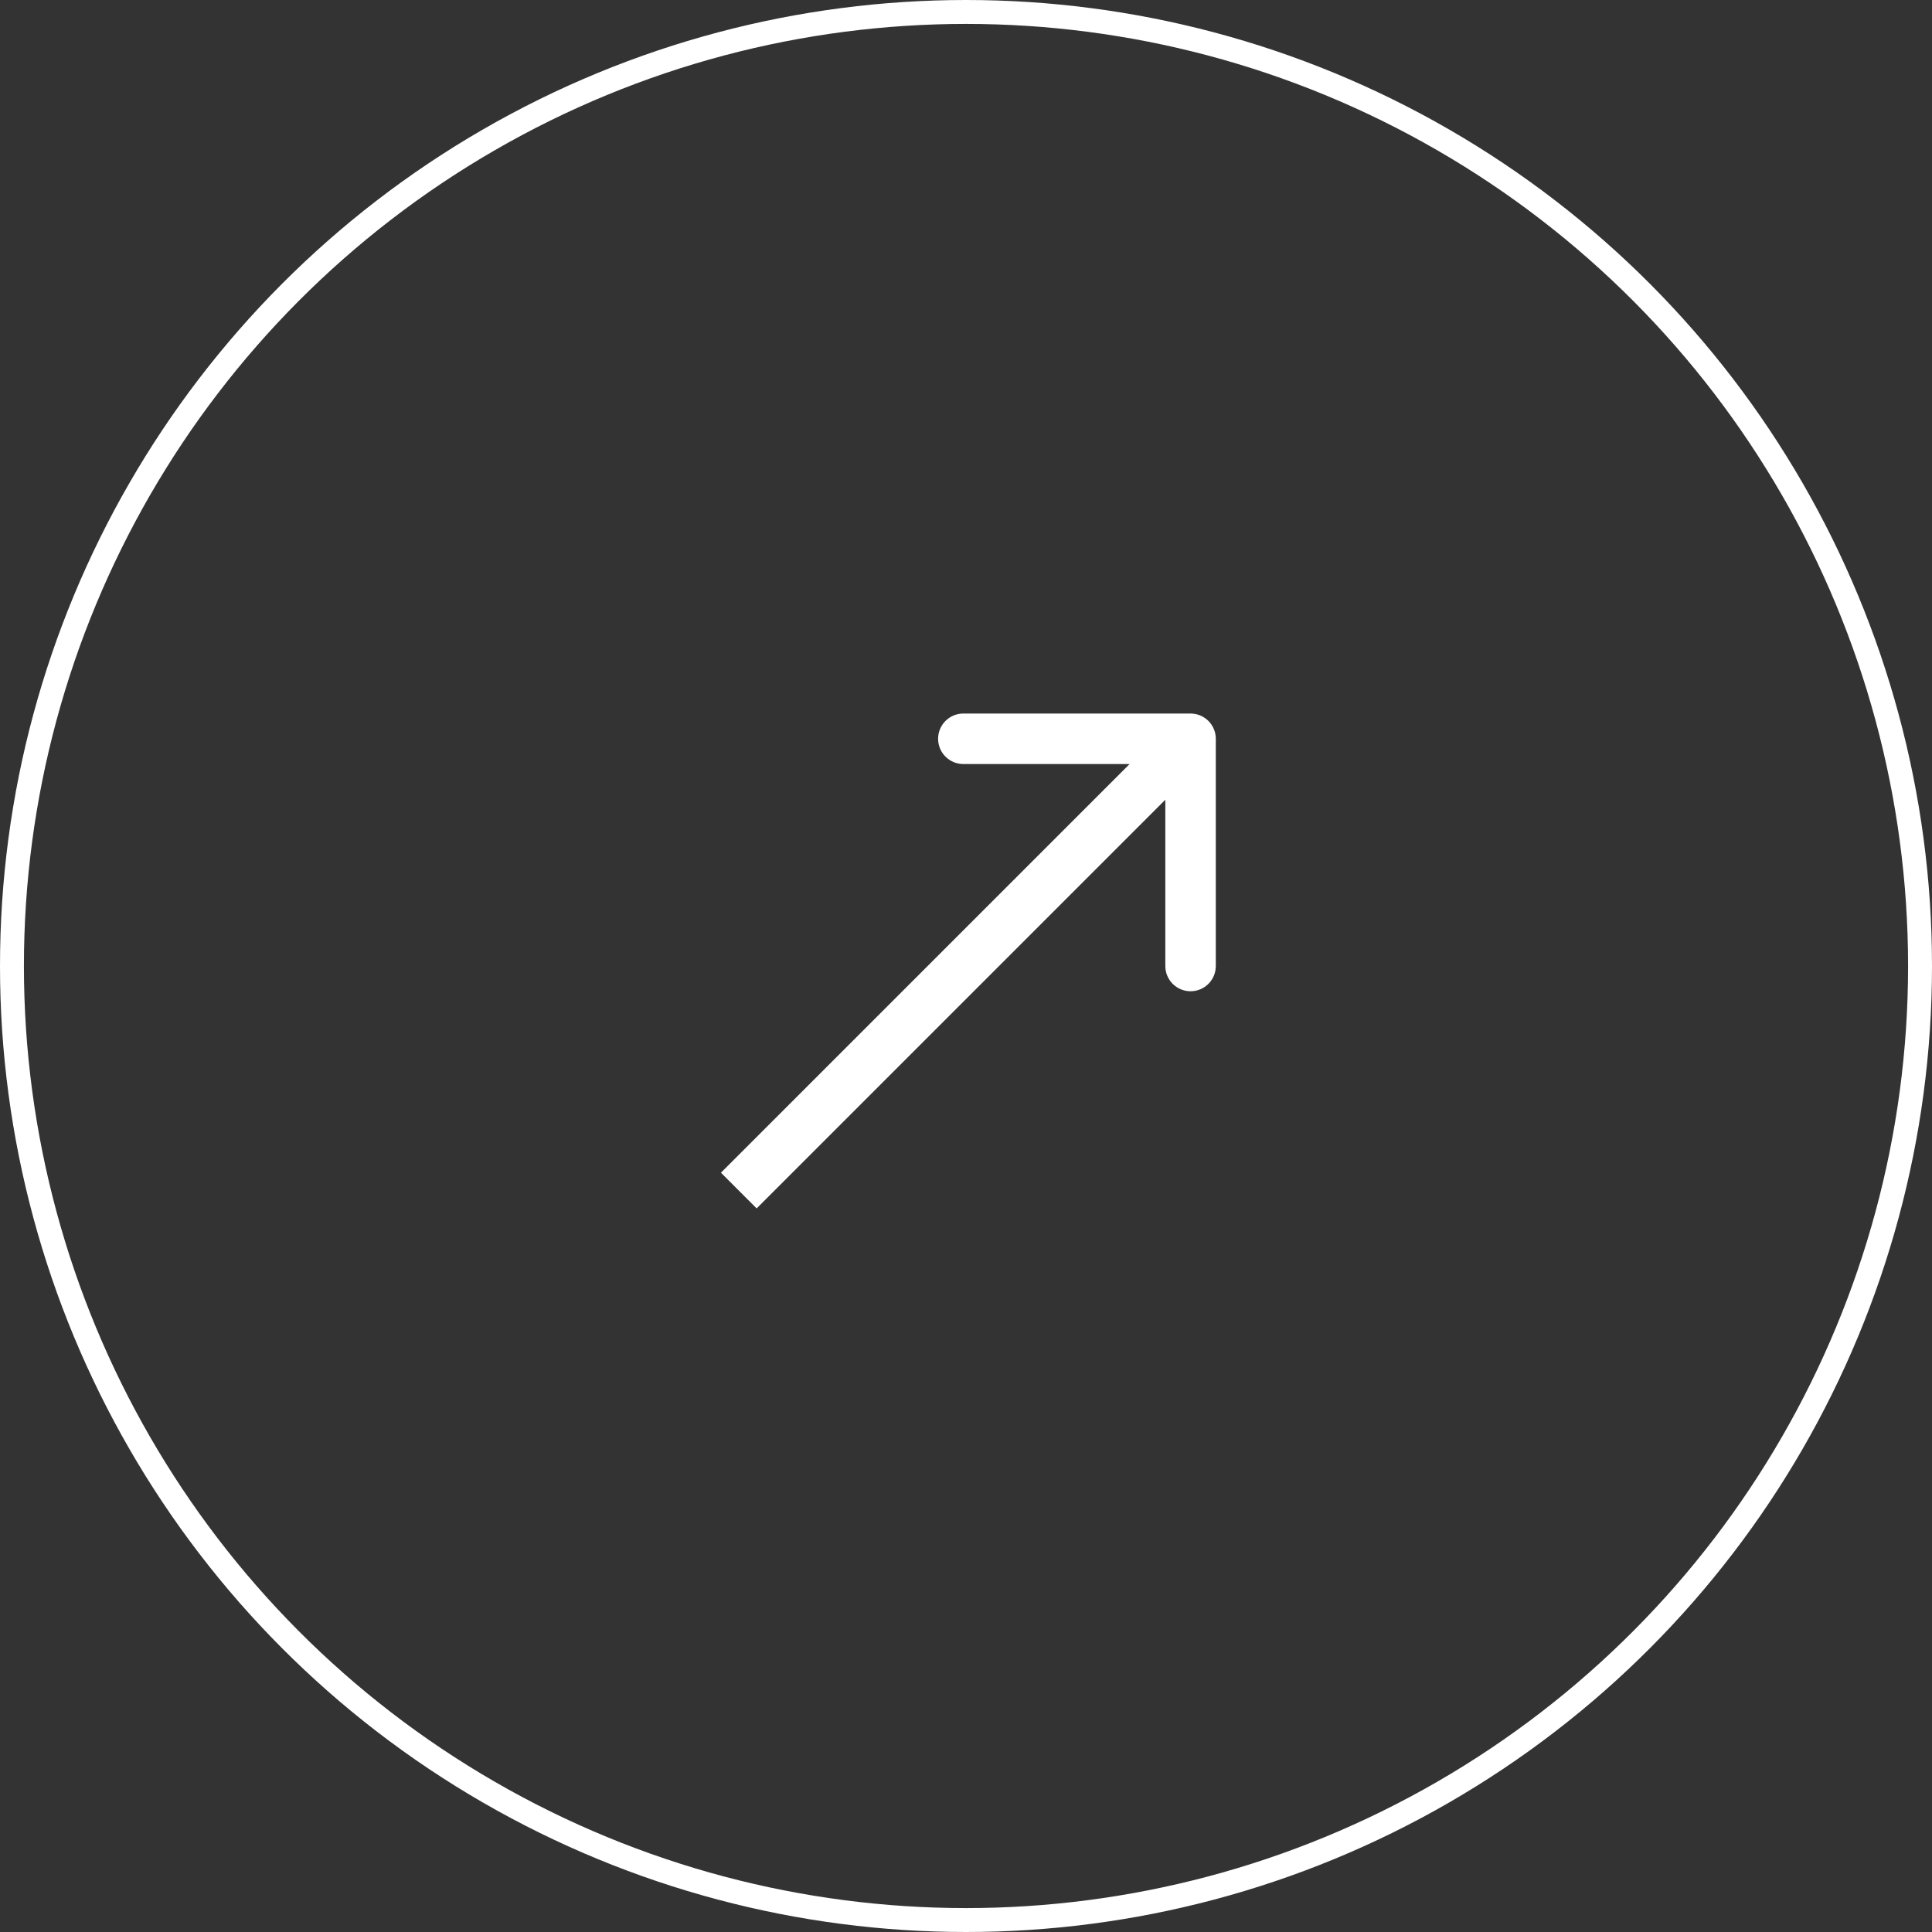 <?xml version="1.0" encoding="UTF-8"?> <svg xmlns="http://www.w3.org/2000/svg" width="727" height="727" viewBox="0 0 727 727" fill="none"><rect x="0" y="0" width="727" height="727" fill="#333333" stroke="none"/> <circle cx="363.5" cy="363.5" r="359" stroke="white" stroke-width="9"></circle> <path d="M457.5 278C457.5 272.753 453.247 268.5 448 268.5H362.5C357.253 268.5 353 272.753 353 278C353 283.247 357.253 287.5 362.5 287.5H438.5V363.5C438.5 368.747 442.753 373 448 373C453.247 373 457.5 368.747 457.5 363.5V278ZM284.718 454.718L454.718 284.718L441.282 271.282L271.282 441.282L284.718 454.718Z" fill="white"></path> </svg> 